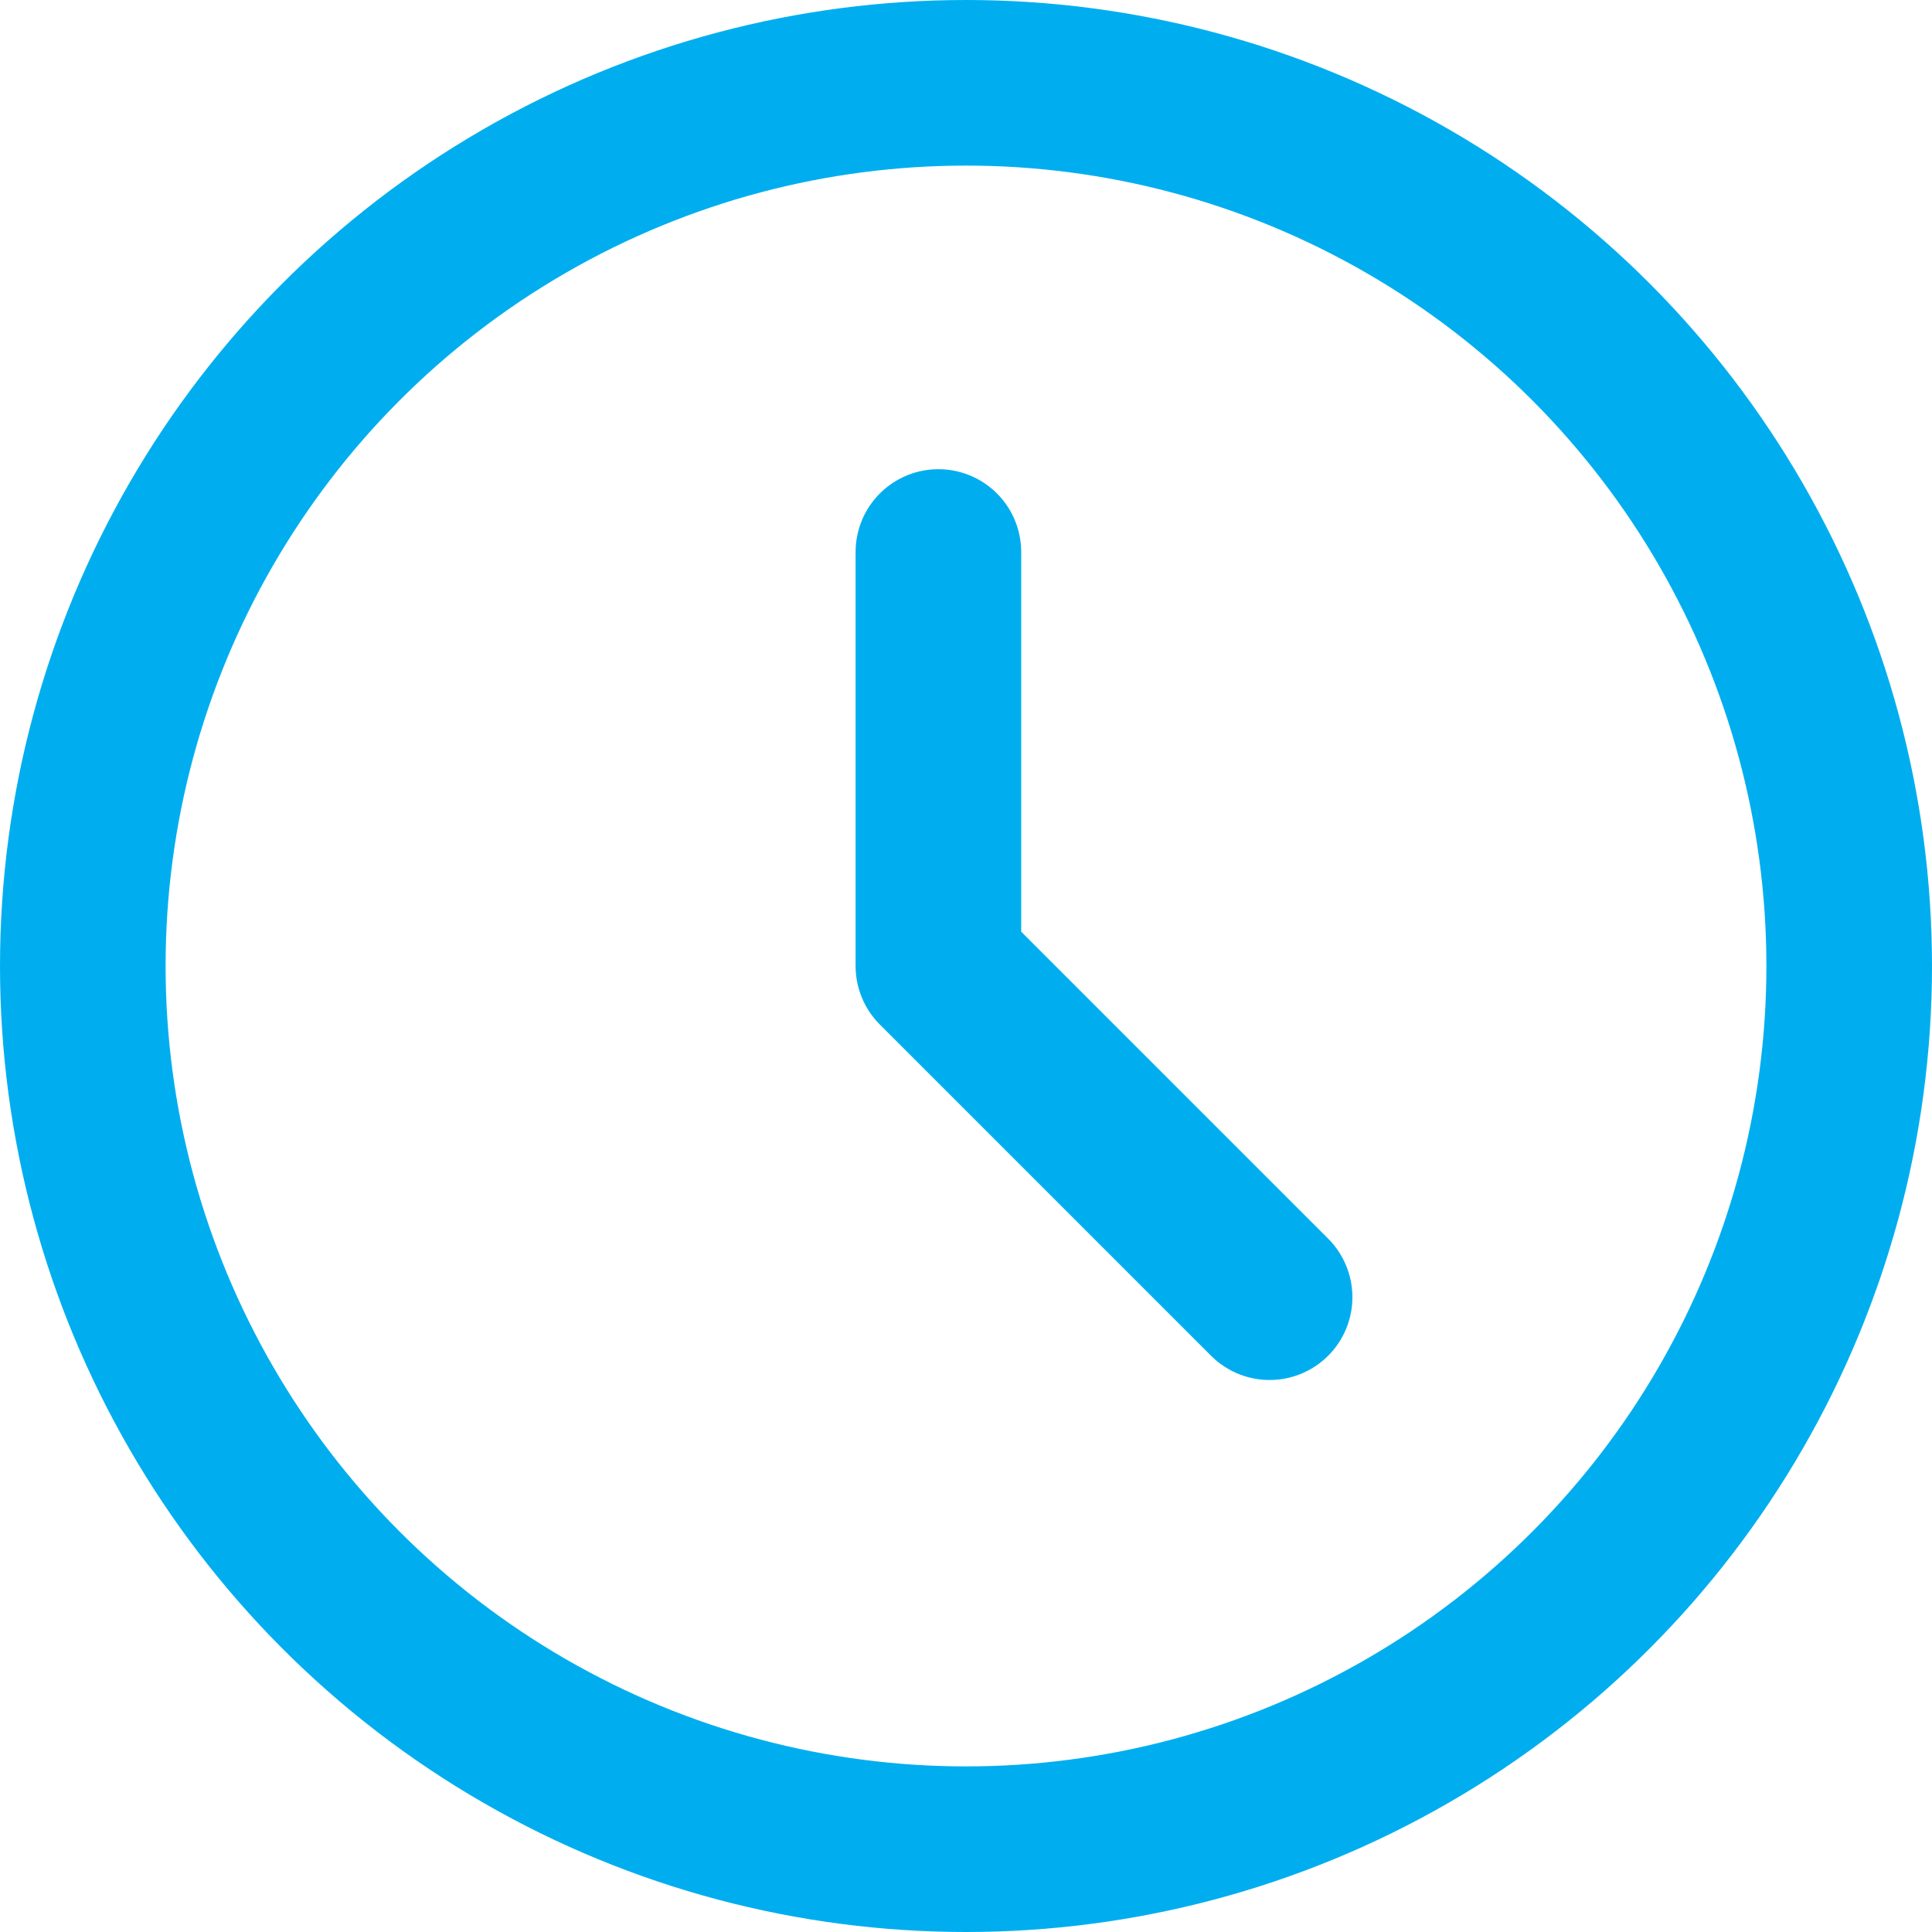 <svg width="35" height="35" viewBox="0 0 35 35" fill="none" xmlns="http://www.w3.org/2000/svg">
<circle cx="17.5" cy="17.5" r="16" stroke="#00AEEF" stroke-width="3"/>
<path d="M17 10V17.5L23 23.5" stroke="#00AEEF" stroke-width="3" stroke-linecap="round" stroke-linejoin="round"/>
</svg>
